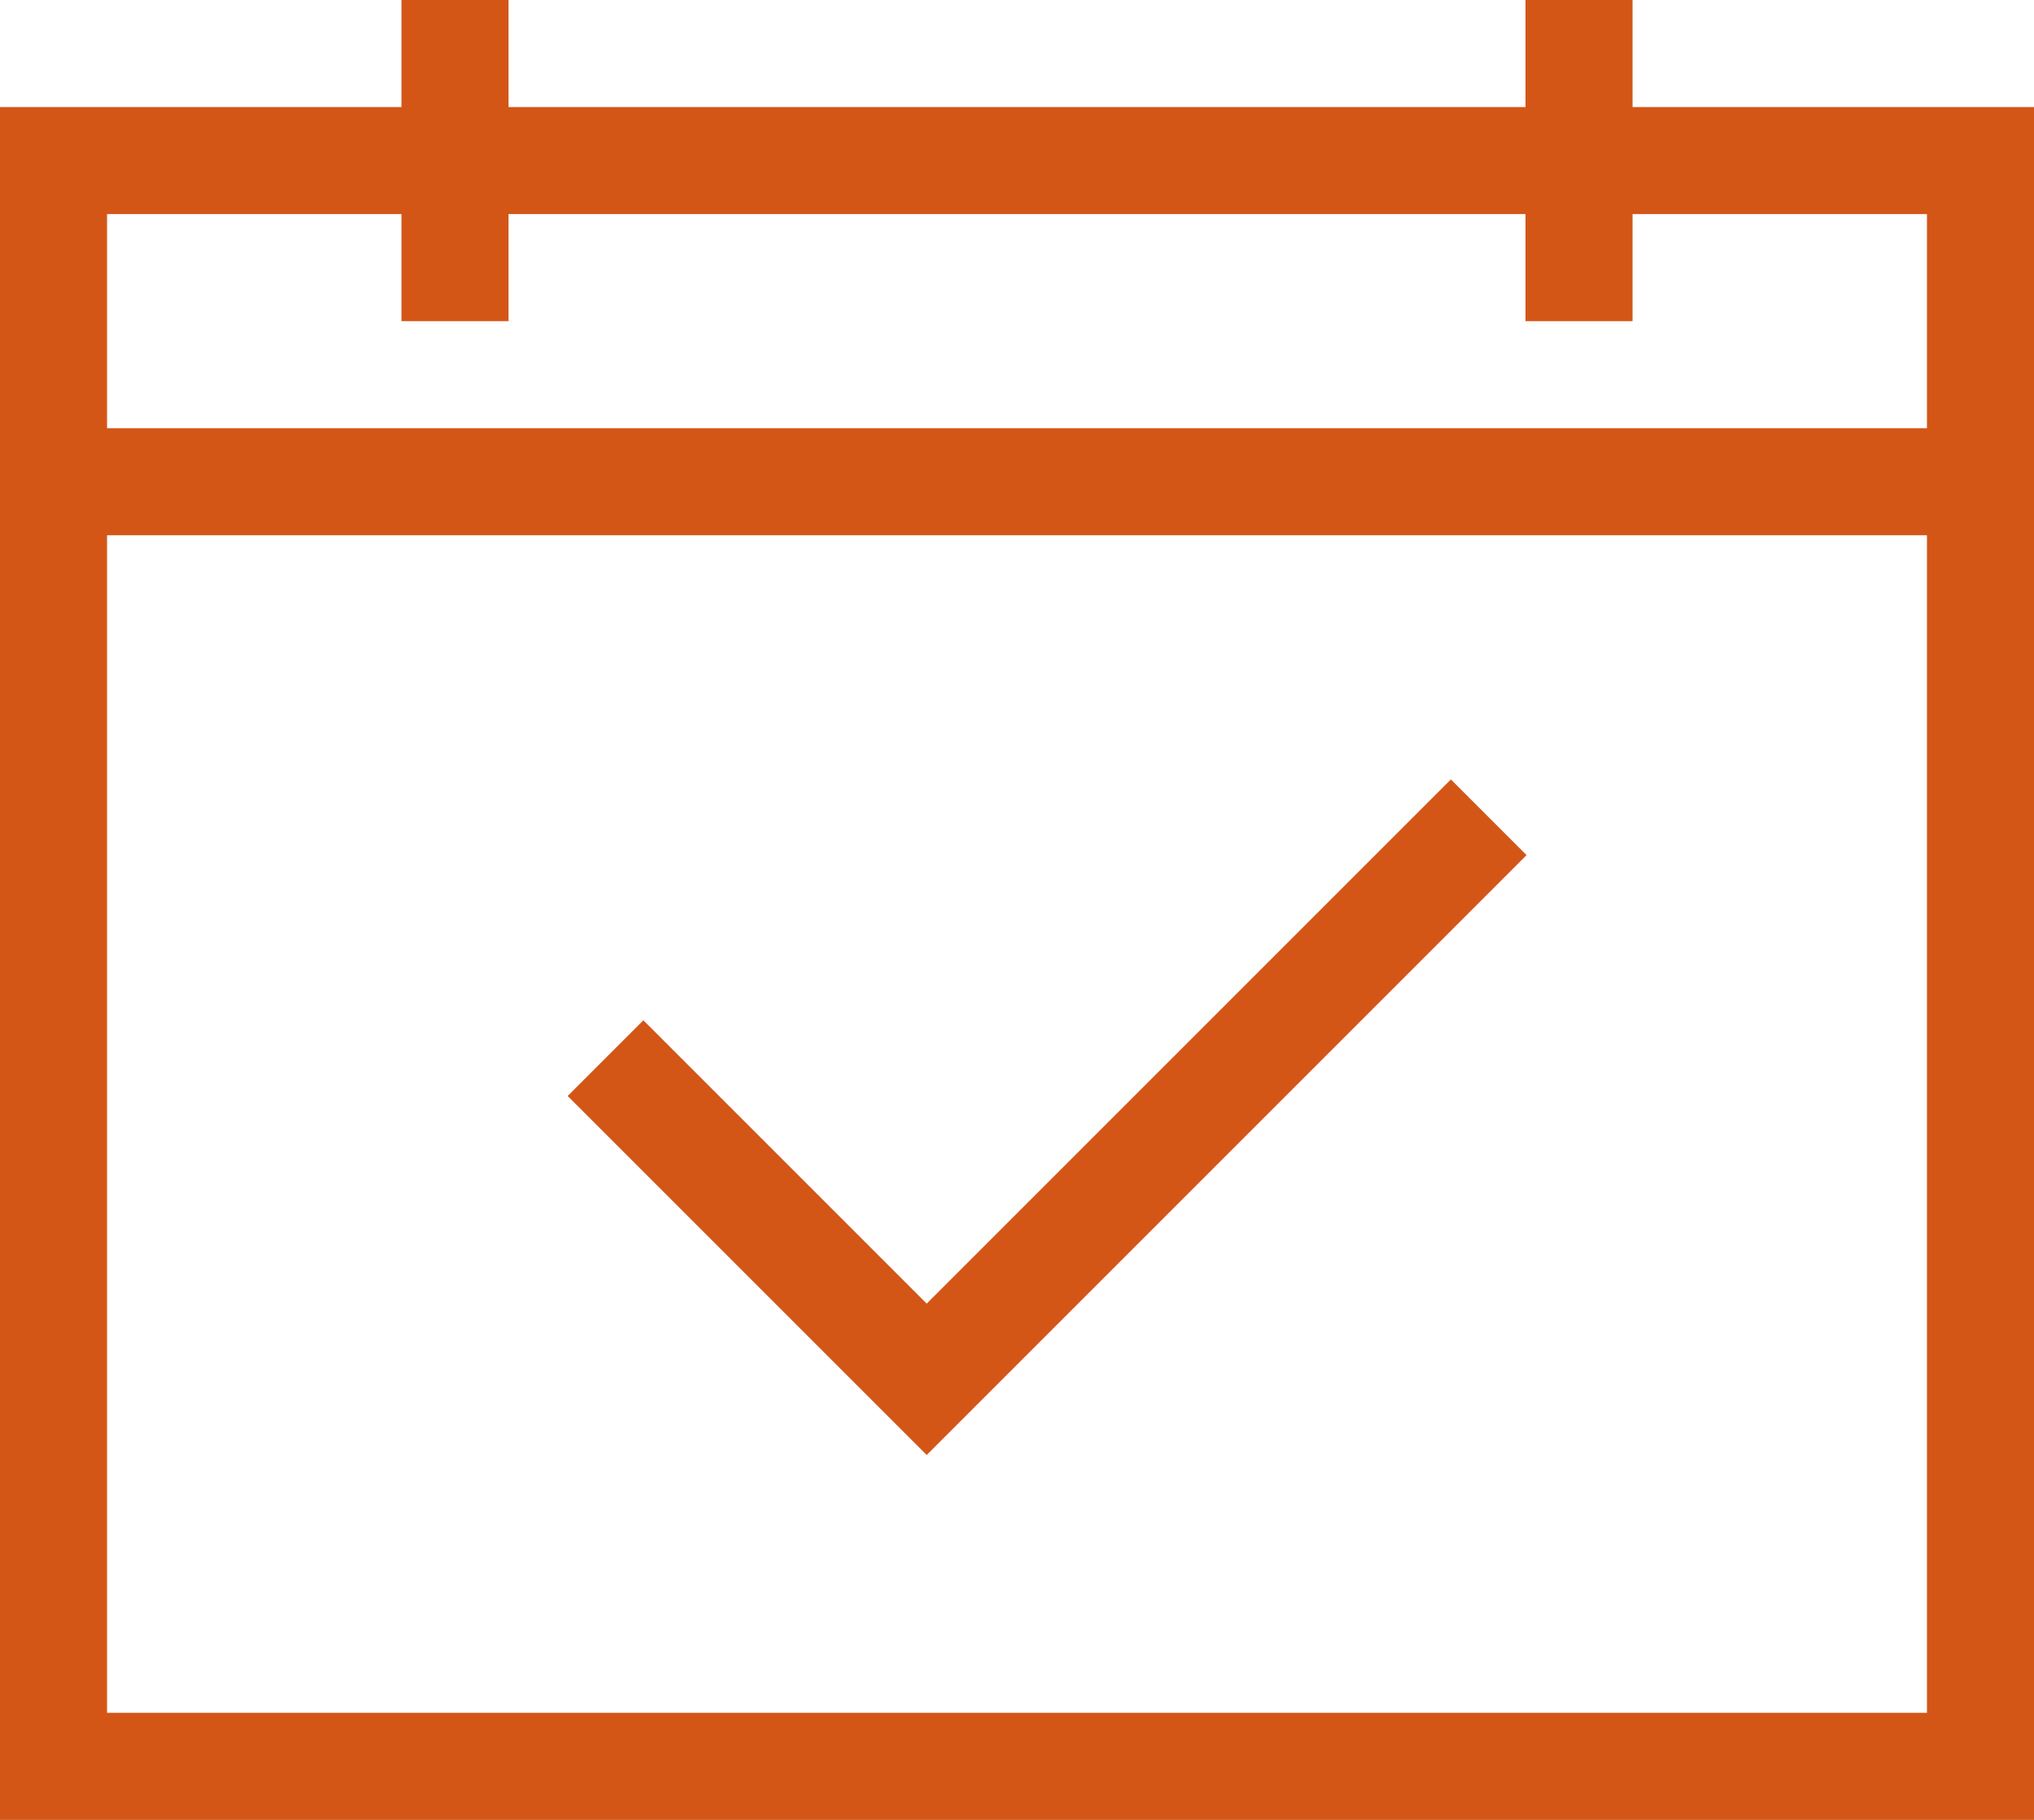 <svg data-name="レイヤー 1" xmlns="http://www.w3.org/2000/svg" viewBox="0 0 38 34"><defs><clipPath id="a" transform="translate(-998.823 -566.235)"><path fill="none" d="M993.824 560.235h48v48h-48z"/></clipPath></defs><g clip-path="url(#a)"><path d="M1 33h36V9H1zM1 9h36V3H1zm28.5-9v6m-21-6v6" fill="none" stroke="#d35617" stroke-miterlimit="10" stroke-width="2"/></g><path fill="none" stroke="#d35617" stroke-miterlimit="10" stroke-width="2" d="M27.813 15.269l-10.5 10.5-6-6"/></svg>
